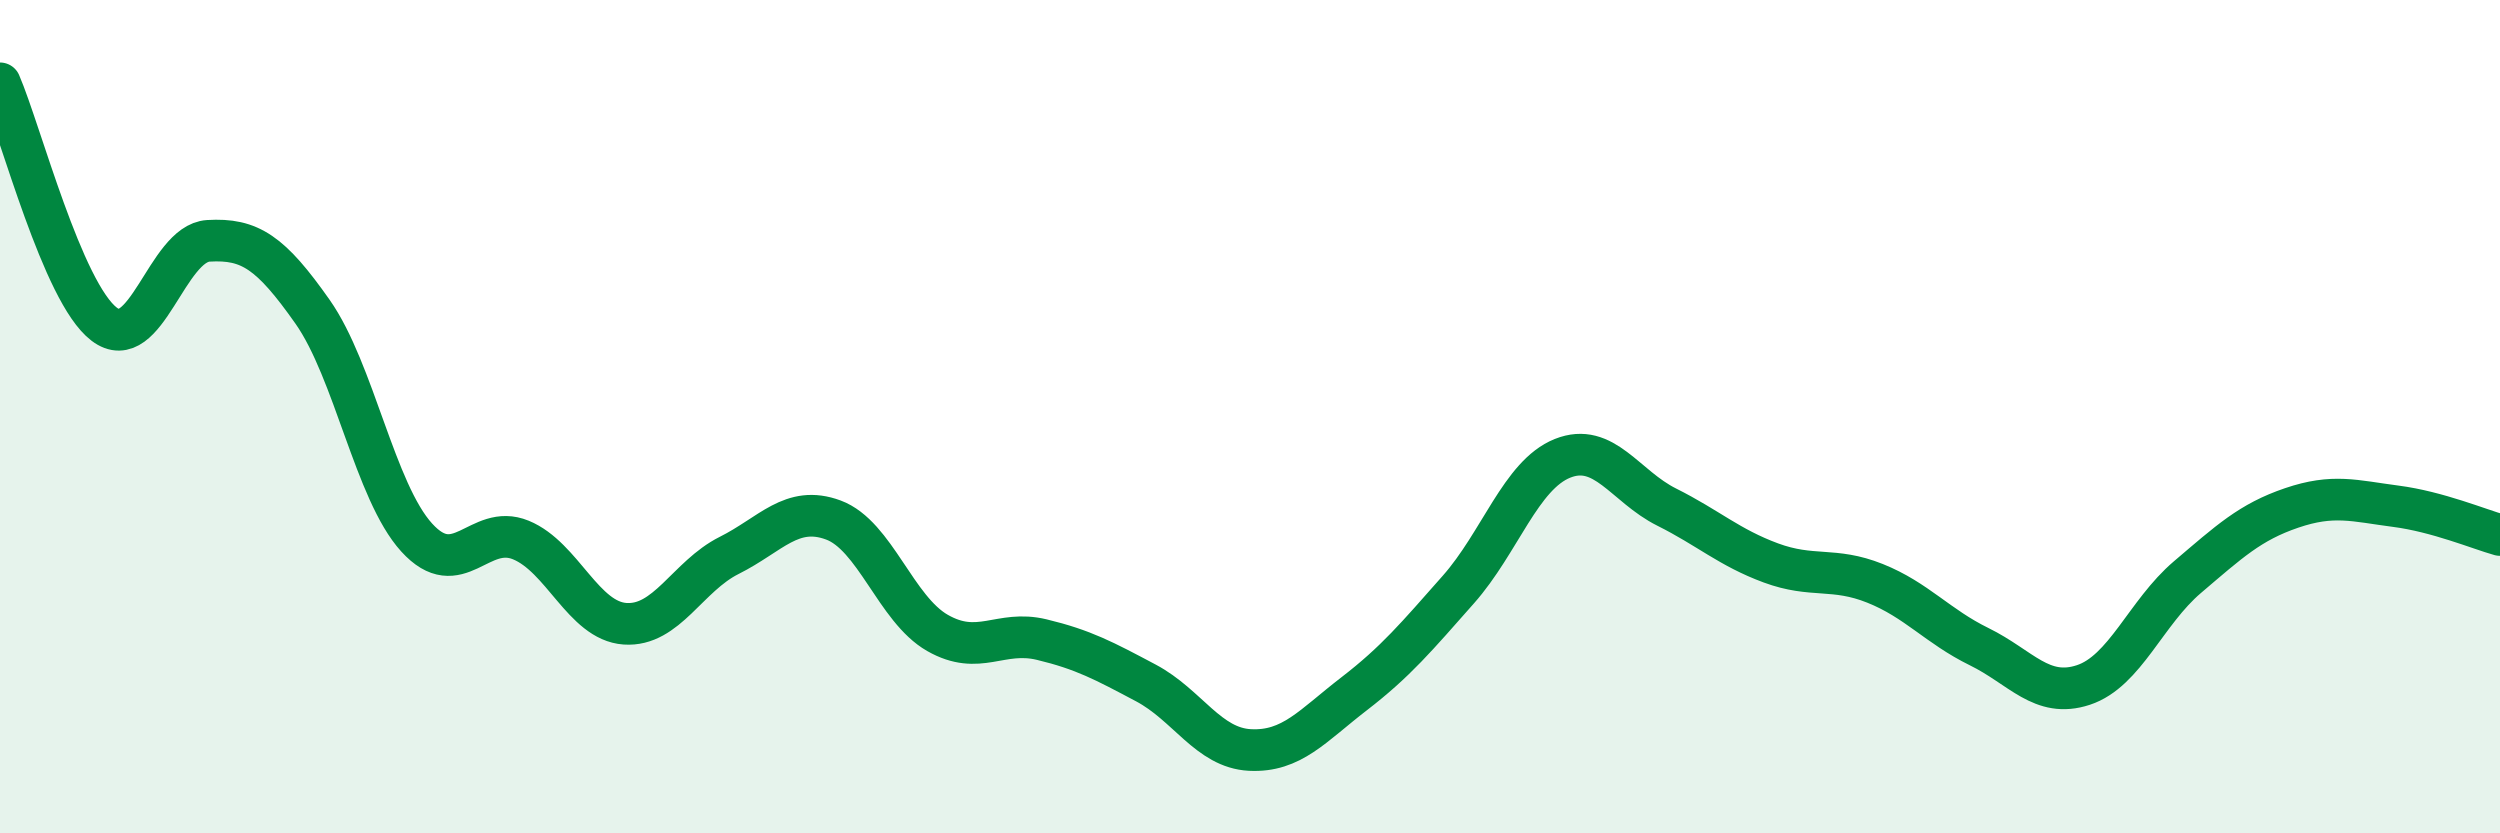 
    <svg width="60" height="20" viewBox="0 0 60 20" xmlns="http://www.w3.org/2000/svg">
      <path
        d="M 0,2 C 0.5,3.16 1.5,7.02 2.5,7.78 C 3.5,8.54 4,5.84 5,5.78 C 6,5.72 6.5,6.06 7.5,7.48 C 8.5,8.9 9,11.8 10,12.9 C 11,14 11.5,12.55 12.5,12.96 C 13.5,13.37 14,14.9 15,14.97 C 16,15.04 16.5,13.83 17.5,13.33 C 18.5,12.83 19,12.11 20,12.48 C 21,12.85 21.5,14.62 22.5,15.19 C 23.5,15.76 24,15.11 25,15.35 C 26,15.59 26.5,15.86 27.5,16.39 C 28.5,16.92 29,17.95 30,18 C 31,18.05 31.5,17.42 32.5,16.65 C 33.5,15.88 34,15.28 35,14.15 C 36,13.02 36.5,11.4 37.5,11 C 38.5,10.6 39,11.67 40,12.17 C 41,12.67 41.5,13.14 42.5,13.51 C 43.5,13.88 44,13.6 45,14 C 46,14.4 46.5,15.03 47.5,15.52 C 48.5,16.01 49,16.77 50,16.44 C 51,16.11 51.5,14.7 52.5,13.85 C 53.5,13 54,12.53 55,12.19 C 56,11.85 56.5,12.02 57.5,12.15 C 58.5,12.28 59.5,12.7 60,12.84L60 20L0 20Z"
        fill="#008740"
        opacity="0.1"
        stroke-linecap="round"
        stroke-linejoin="round"
      />
      <path
        d="M 0,2 C 0.5,3.16 1.5,7.02 2.5,7.78 C 3.5,8.54 4,5.84 5,5.78 C 6,5.72 6.5,6.06 7.5,7.48 C 8.5,8.9 9,11.8 10,12.9 C 11,14 11.5,12.55 12.5,12.96 C 13.5,13.37 14,14.9 15,14.97 C 16,15.04 16.5,13.83 17.5,13.33 C 18.5,12.83 19,12.11 20,12.48 C 21,12.85 21.5,14.62 22.5,15.19 C 23.5,15.76 24,15.11 25,15.35 C 26,15.59 26.5,15.86 27.5,16.39 C 28.5,16.92 29,17.95 30,18 C 31,18.05 31.5,17.42 32.5,16.65 C 33.5,15.88 34,15.28 35,14.15 C 36,13.02 36.5,11.4 37.5,11 C 38.5,10.6 39,11.67 40,12.17 C 41,12.67 41.5,13.14 42.5,13.51 C 43.5,13.88 44,13.6 45,14 C 46,14.4 46.5,15.03 47.5,15.52 C 48.5,16.01 49,16.77 50,16.44 C 51,16.11 51.5,14.7 52.5,13.85 C 53.5,13 54,12.53 55,12.19 C 56,11.85 56.5,12.02 57.5,12.15 C 58.5,12.28 59.5,12.7 60,12.84"
        stroke="#008740"
        stroke-width="1"
        fill="none"
        stroke-linecap="round"
        stroke-linejoin="round"
      />
    </svg>
  